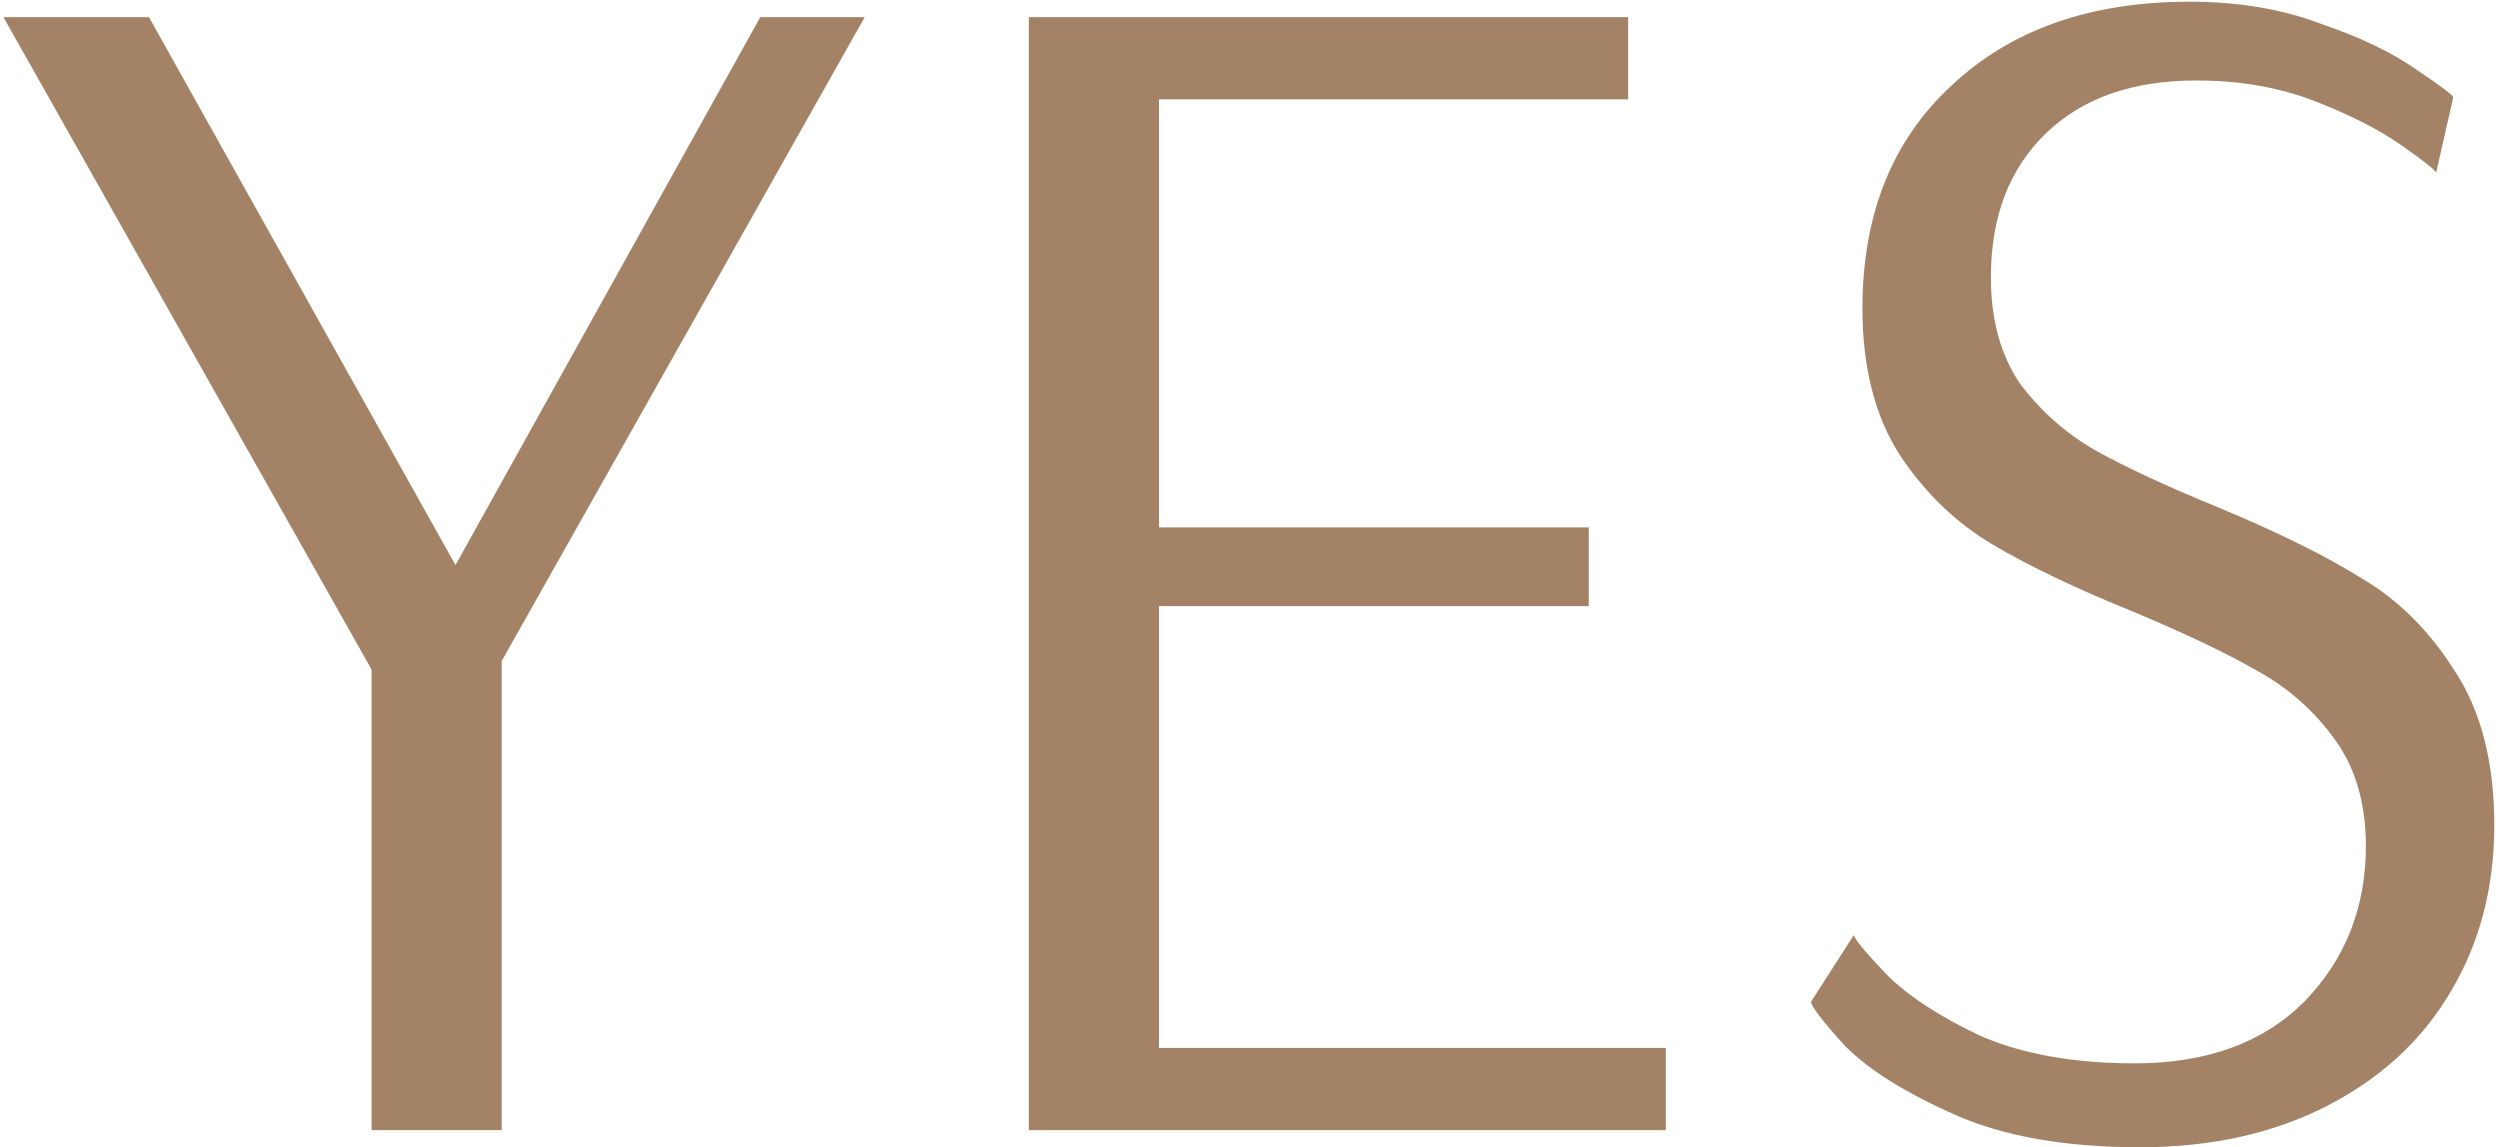 <?xml version="1.0" encoding="UTF-8"?> <svg xmlns="http://www.w3.org/2000/svg" width="146" height="67" viewBox="0 0 146 67" fill="none"> <path d="M21.7 66V39.1L0.2 1H8.7L26.6 33L44.4 1H50.5L29.3 38.6V66H21.7ZM60.084 66V1H95.084V5.8H67.684V30.8H92.784V35.4H67.684V61.2H97.284V66H60.084ZM124.967 67C120.634 67 117.034 66.367 114.167 65.1C111.301 63.833 109.167 62.5 107.767 61.1C106.434 59.633 105.767 58.767 105.767 58.5L108.267 54.6C108.267 54.8 108.901 55.567 110.167 56.9C111.434 58.167 113.267 59.367 115.667 60.5C118.134 61.567 121.134 62.1 124.667 62.1C128.867 62.1 132.167 60.9 134.567 58.5C136.967 56.033 138.167 53 138.167 49.4C138.167 46.933 137.567 44.867 136.367 43.2C135.167 41.533 133.667 40.2 131.867 39.2C130.134 38.2 127.767 37.067 124.767 35.8C121.301 34.4 118.501 33.067 116.367 31.8C114.234 30.533 112.434 28.8 110.967 26.6C109.501 24.333 108.767 21.467 108.767 18C108.767 12.533 110.501 8.2 113.967 5C117.434 1.733 122.067 0.1 127.867 0.1C130.734 0.1 133.301 0.533 135.567 1.4C137.901 2.2 139.767 3.1 141.167 4.1C142.567 5.033 143.267 5.567 143.267 5.7L142.267 10.1C142.267 9.967 141.601 9.433 140.267 8.5C138.934 7.567 137.234 6.7 135.167 5.9C133.101 5.1 130.801 4.7 128.267 4.7C124.534 4.7 121.601 5.733 119.467 7.8C117.334 9.867 116.267 12.667 116.267 16.2C116.267 18.667 116.834 20.733 117.967 22.4C119.167 24 120.634 25.3 122.367 26.3C124.167 27.3 126.534 28.4 129.467 29.6C133.001 31.067 135.834 32.467 137.967 33.8C140.101 35.067 141.901 36.867 143.367 39.2C144.901 41.533 145.667 44.533 145.667 48.2C145.667 51.867 144.801 55.133 143.067 58C141.401 60.8 139.001 63 135.867 64.6C132.734 66.2 129.101 67 124.967 67Z" fill="#A38265"></path> </svg> 